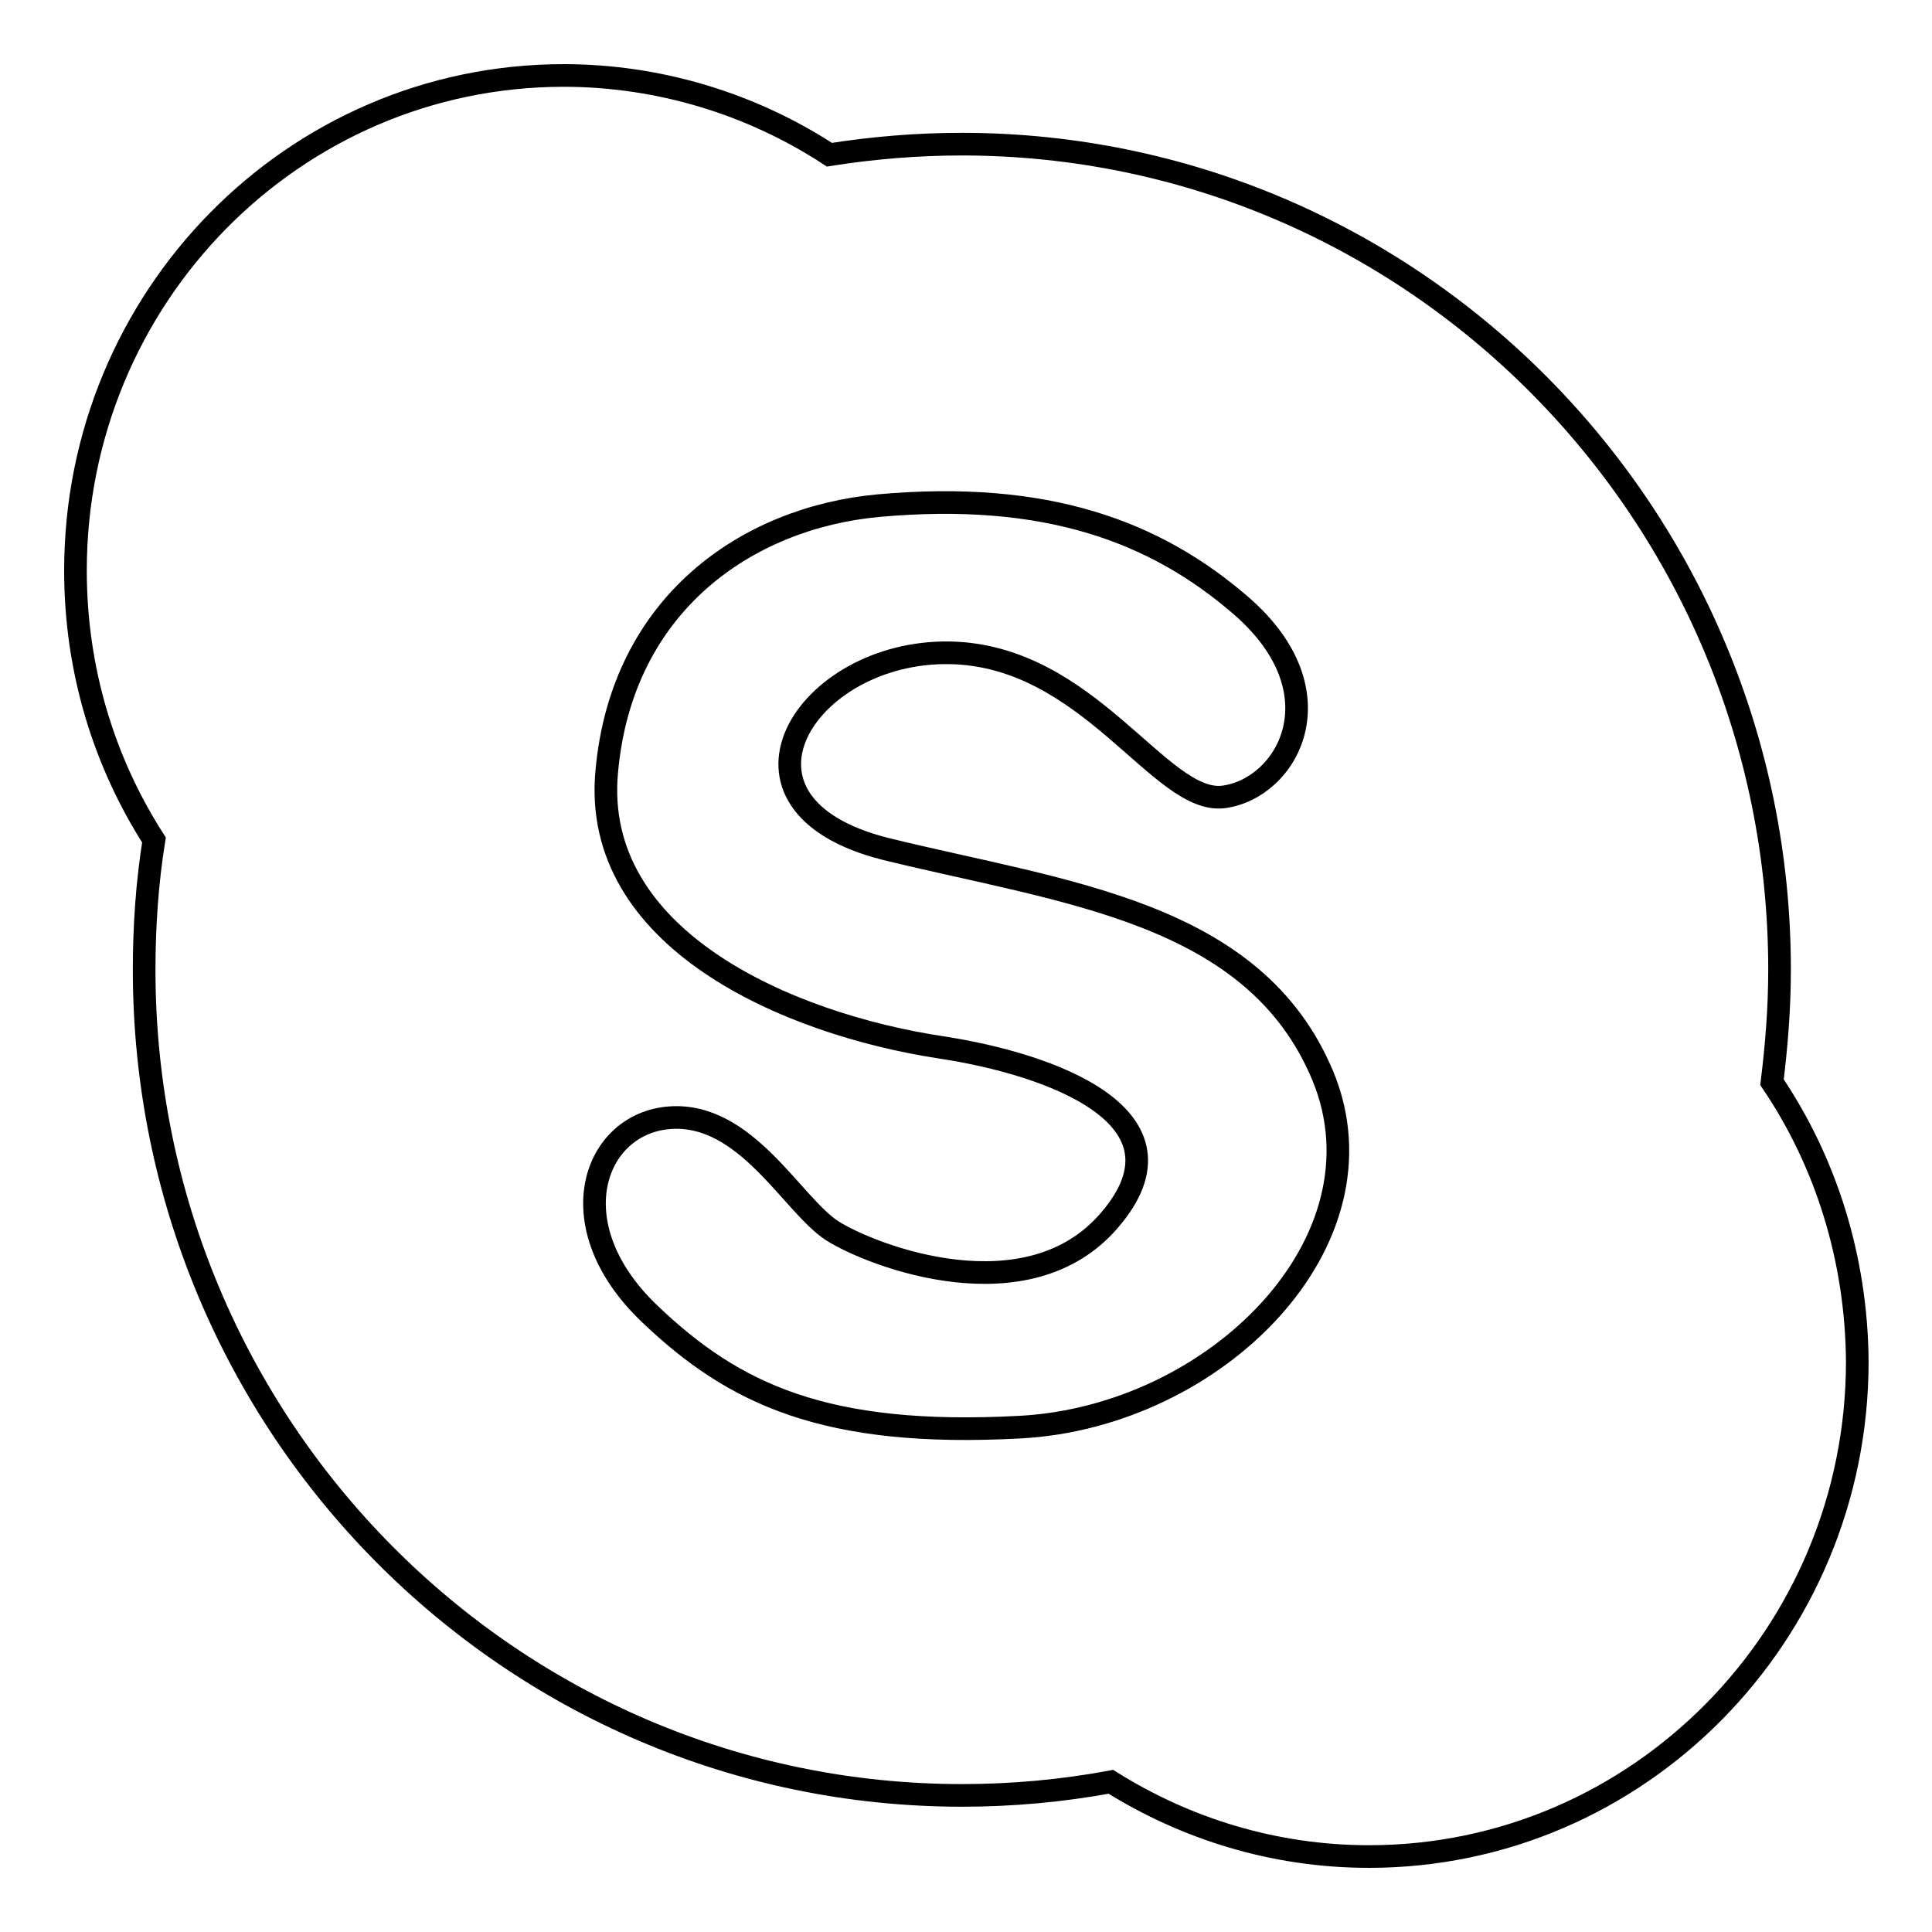 <?xml version="1.0" encoding="utf-8"?>
<!-- Svg Vector Icons : http://www.onlinewebfonts.com/icon -->
<!DOCTYPE svg PUBLIC "-//W3C//DTD SVG 1.1//EN" "http://www.w3.org/Graphics/SVG/1.1/DTD/svg11.dtd">
<svg version="1.1" xmlns="http://www.w3.org/2000/svg" xmlns:xlink="http://www.w3.org/1999/xlink" x="0px" y="0px" viewBox="0 0 256 256" enable-background="new 0 0 256 256" xml:space="preserve">
<g> <path stroke-width="3" fill-opacity="0" stroke="#000000"  d="M234.8,143.4c0.6-4.9,1-9.8,1-14.9c0-60.4-48.5-109.4-108.4-109.4c-5.9,0-11.8,0.5-17.5,1.4 C99.5,13.7,87.2,10,74.7,10C38.9,10,10,39.4,10,75.6c0,13.2,3.8,25.4,10.4,35.7c-0.9,5.6-1.3,11.4-1.3,17.2 c0,60.4,48.5,109.4,108.4,109.4c6.6,0,13.2-0.6,19.7-1.8c9.9,6.2,21.6,9.9,34.2,9.9c35.7,0,64.7-29.4,64.7-65.6 C246,166.7,241.9,153.9,234.8,143.4z M135.2,189.1c-25.9,1.4-38-4.4-49.1-15c-12.4-11.8-7.4-25.3,2.7-26 c10.1-0.7,16.2,11.6,21.5,15c5.4,3.4,25.9,11.2,36.7-1.4c11.8-13.7-7.8-20.7-22.2-22.9c-20.5-3.1-46.5-14.4-44.4-36.6 c2-22.2,18.6-33.6,36-35.2c22.2-2,36.7,3.4,48.1,13.3c13.2,11.5,6.1,24.2-2.4,25.3c-8.4,1-17.8-18.8-36.3-19.1 c-19.1-0.3-32,20.1-8.4,26c23.6,5.8,48.8,8.2,57.9,30.1C184.3,164.5,161.1,187.7,135.2,189.1L135.2,189.1z"/></g>
</svg>